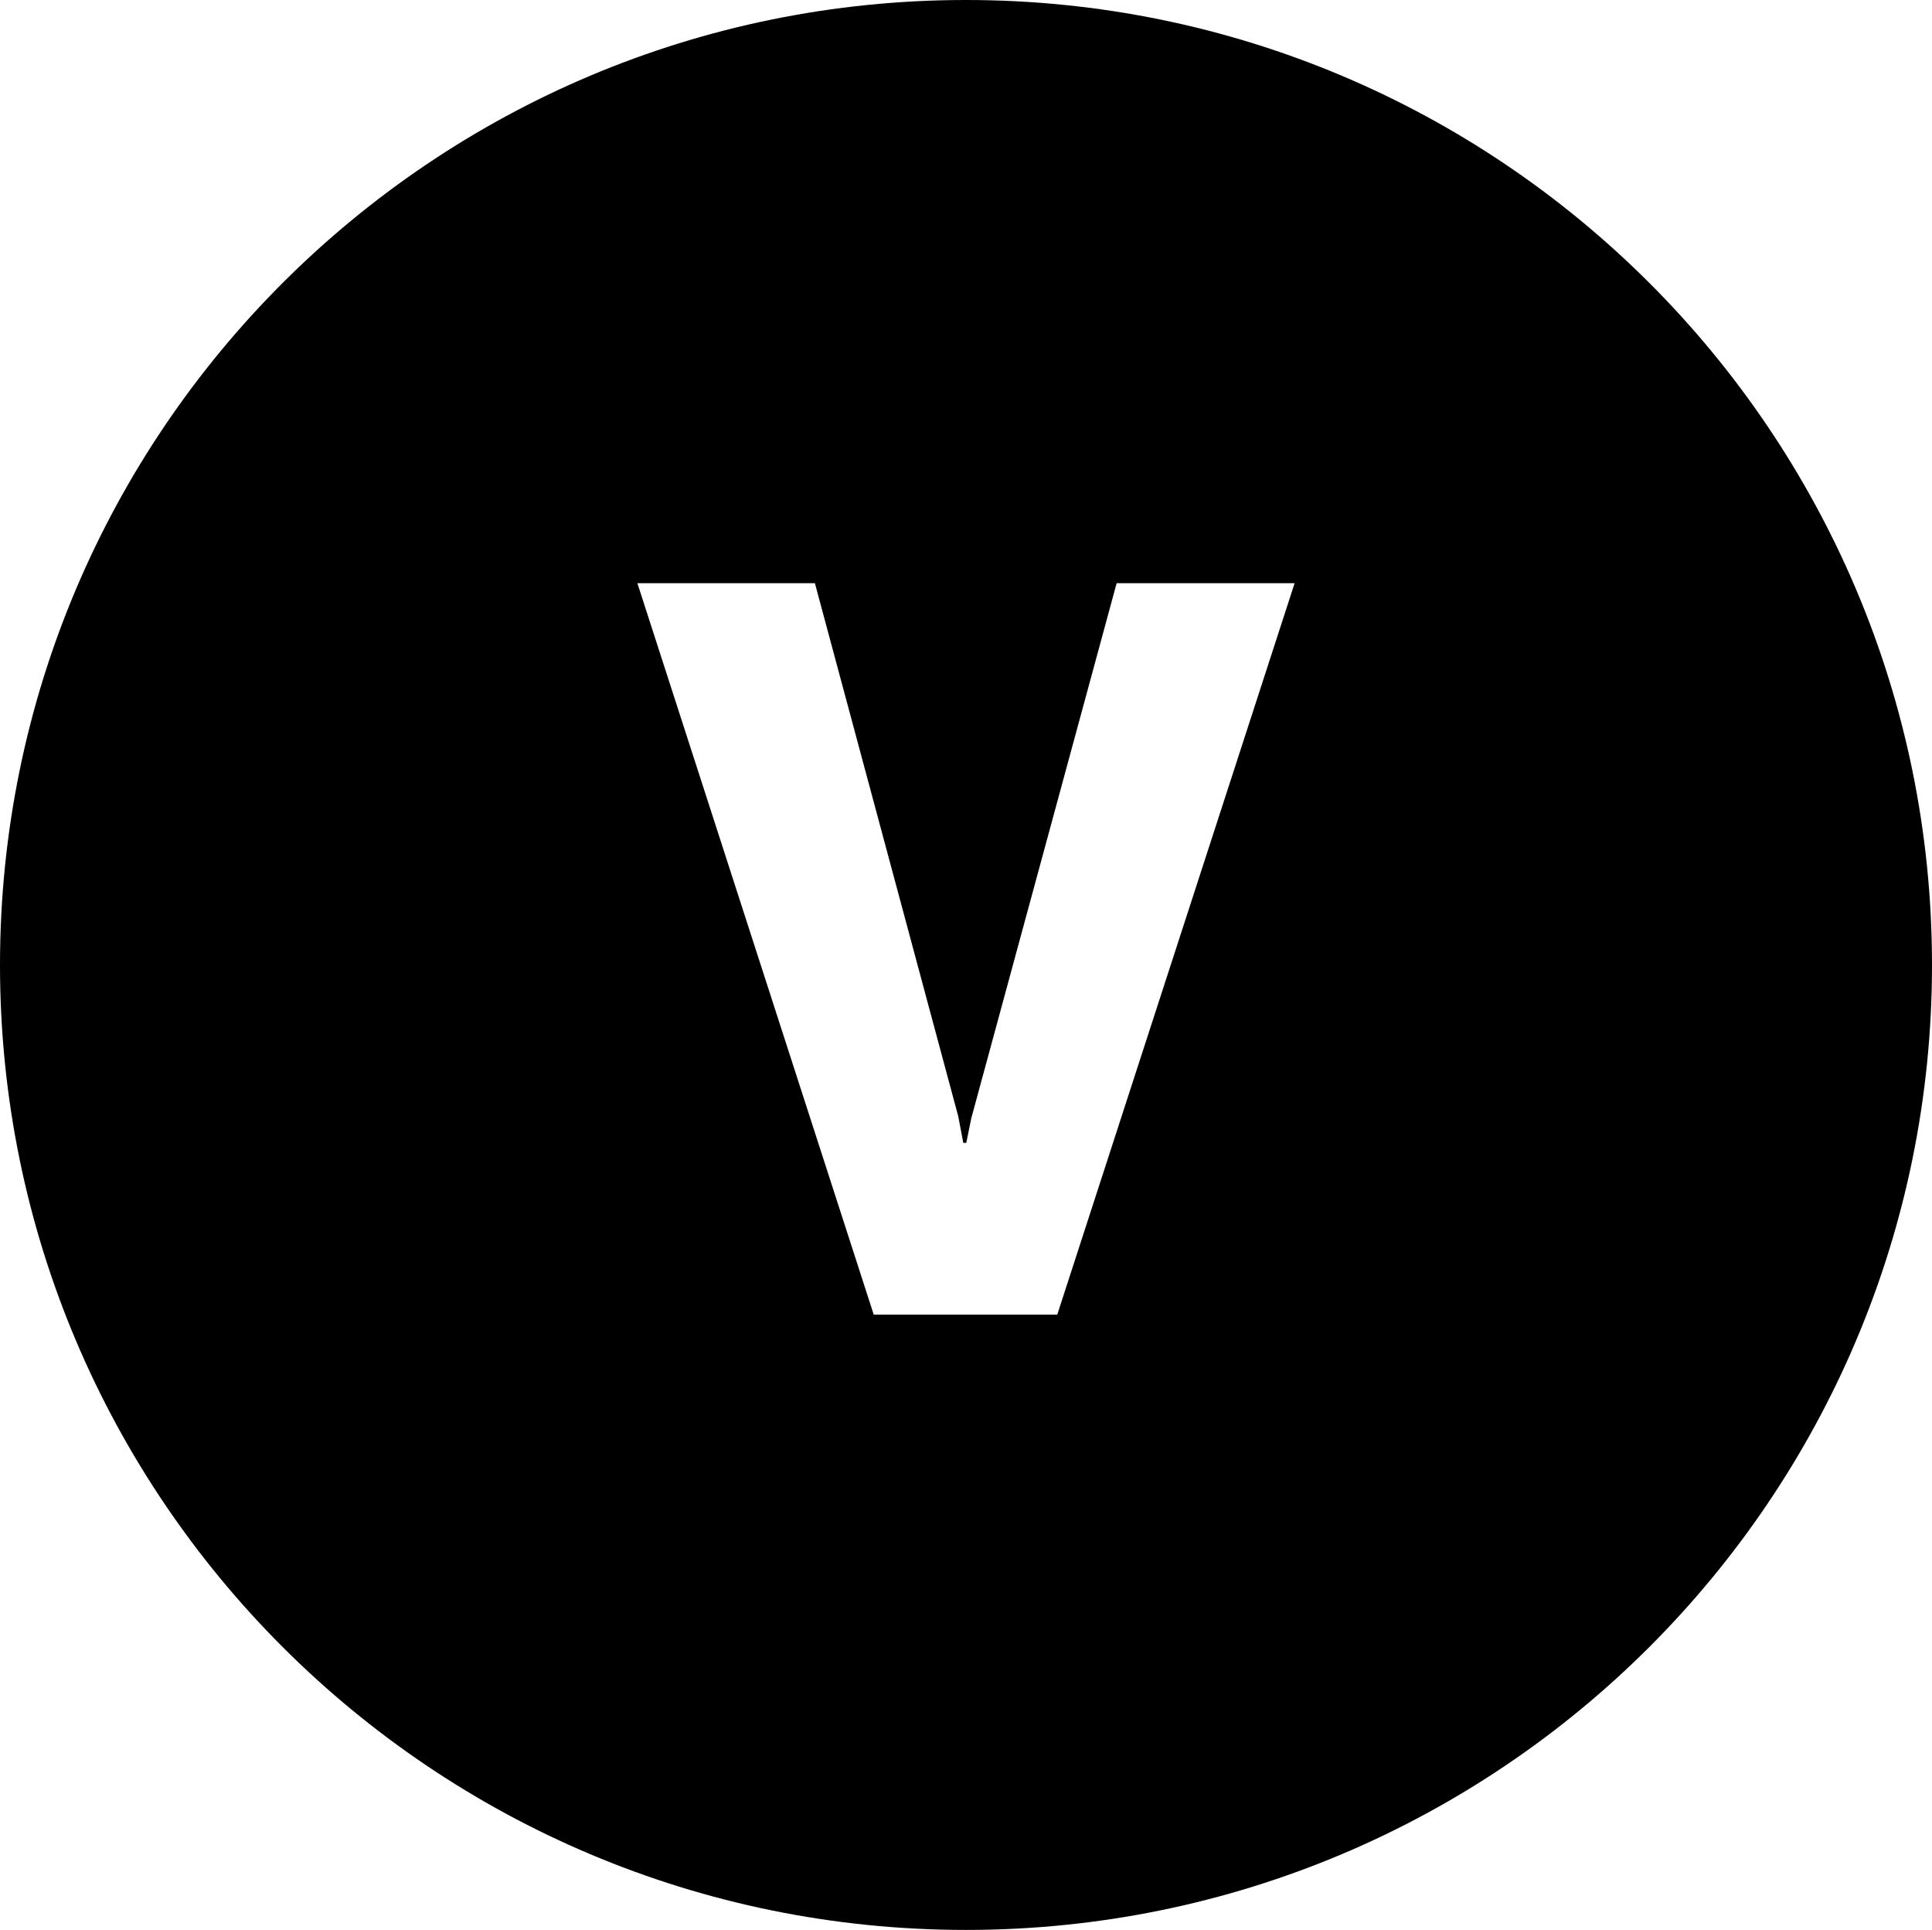 <?xml version="1.0" encoding="UTF-8" standalone="no"?>
<svg
   version="1.1"
   viewBox="-10 0 34 33.958"
   id="svg4"
   sodipodi:docname="veg.svg"
   width="34"
   height="33.958"
   inkscape:version="1.1.1 (3bf5ae0d25, 2021-09-20)"
   xmlns:inkscape="http://www.inkscape.org/namespaces/inkscape"
   xmlns:sodipodi="http://sodipodi.sourceforge.net/DTD/sodipodi-0.dtd"
   xmlns="http://www.w3.org/2000/svg"
   xmlns:svg="http://www.w3.org/2000/svg">
  <defs
     id="defs8" />
  <sodipodi:namedview
     id="namedview6"
     pagecolor="#ffffff"
     bordercolor="#666666"
     borderopacity="1.0"
     inkscape:pageshadow="2"
     inkscape:pageopacity="0.0"
     inkscape:pagecheckerboard="0"
     showgrid="false"
     inkscape:zoom="0.82226562"
     inkscape:cx="504.70309"
     inkscape:cy="217.08314"
     inkscape:window-width="1920"
     inkscape:window-height="1027"
     inkscape:window-x="-8"
     inkscape:window-y="-8"
     inkscape:window-maximized="1"
     inkscape:current-layer="svg4" />
  <path
     fill="currentColor"
     d="m 9.651,10.262 -2.558,9.414 -0.088,0.433 h -0.053 L 6.863,19.64 4.341,10.262 H 1.217 L 5.376,23.131 H 8.606 L 12.783,10.262 H 9.65 Z M 7,33.958 C -2.389,33.958 -10,26.356 -10,16.979 -10,7.602 -2.389,0 7,0 16.389,0 24,7.602 24,16.979 24,26.356 16.389,33.958 7,33.958 Z"
     id="path2"
     style="stroke-width:0.034" />
</svg>
